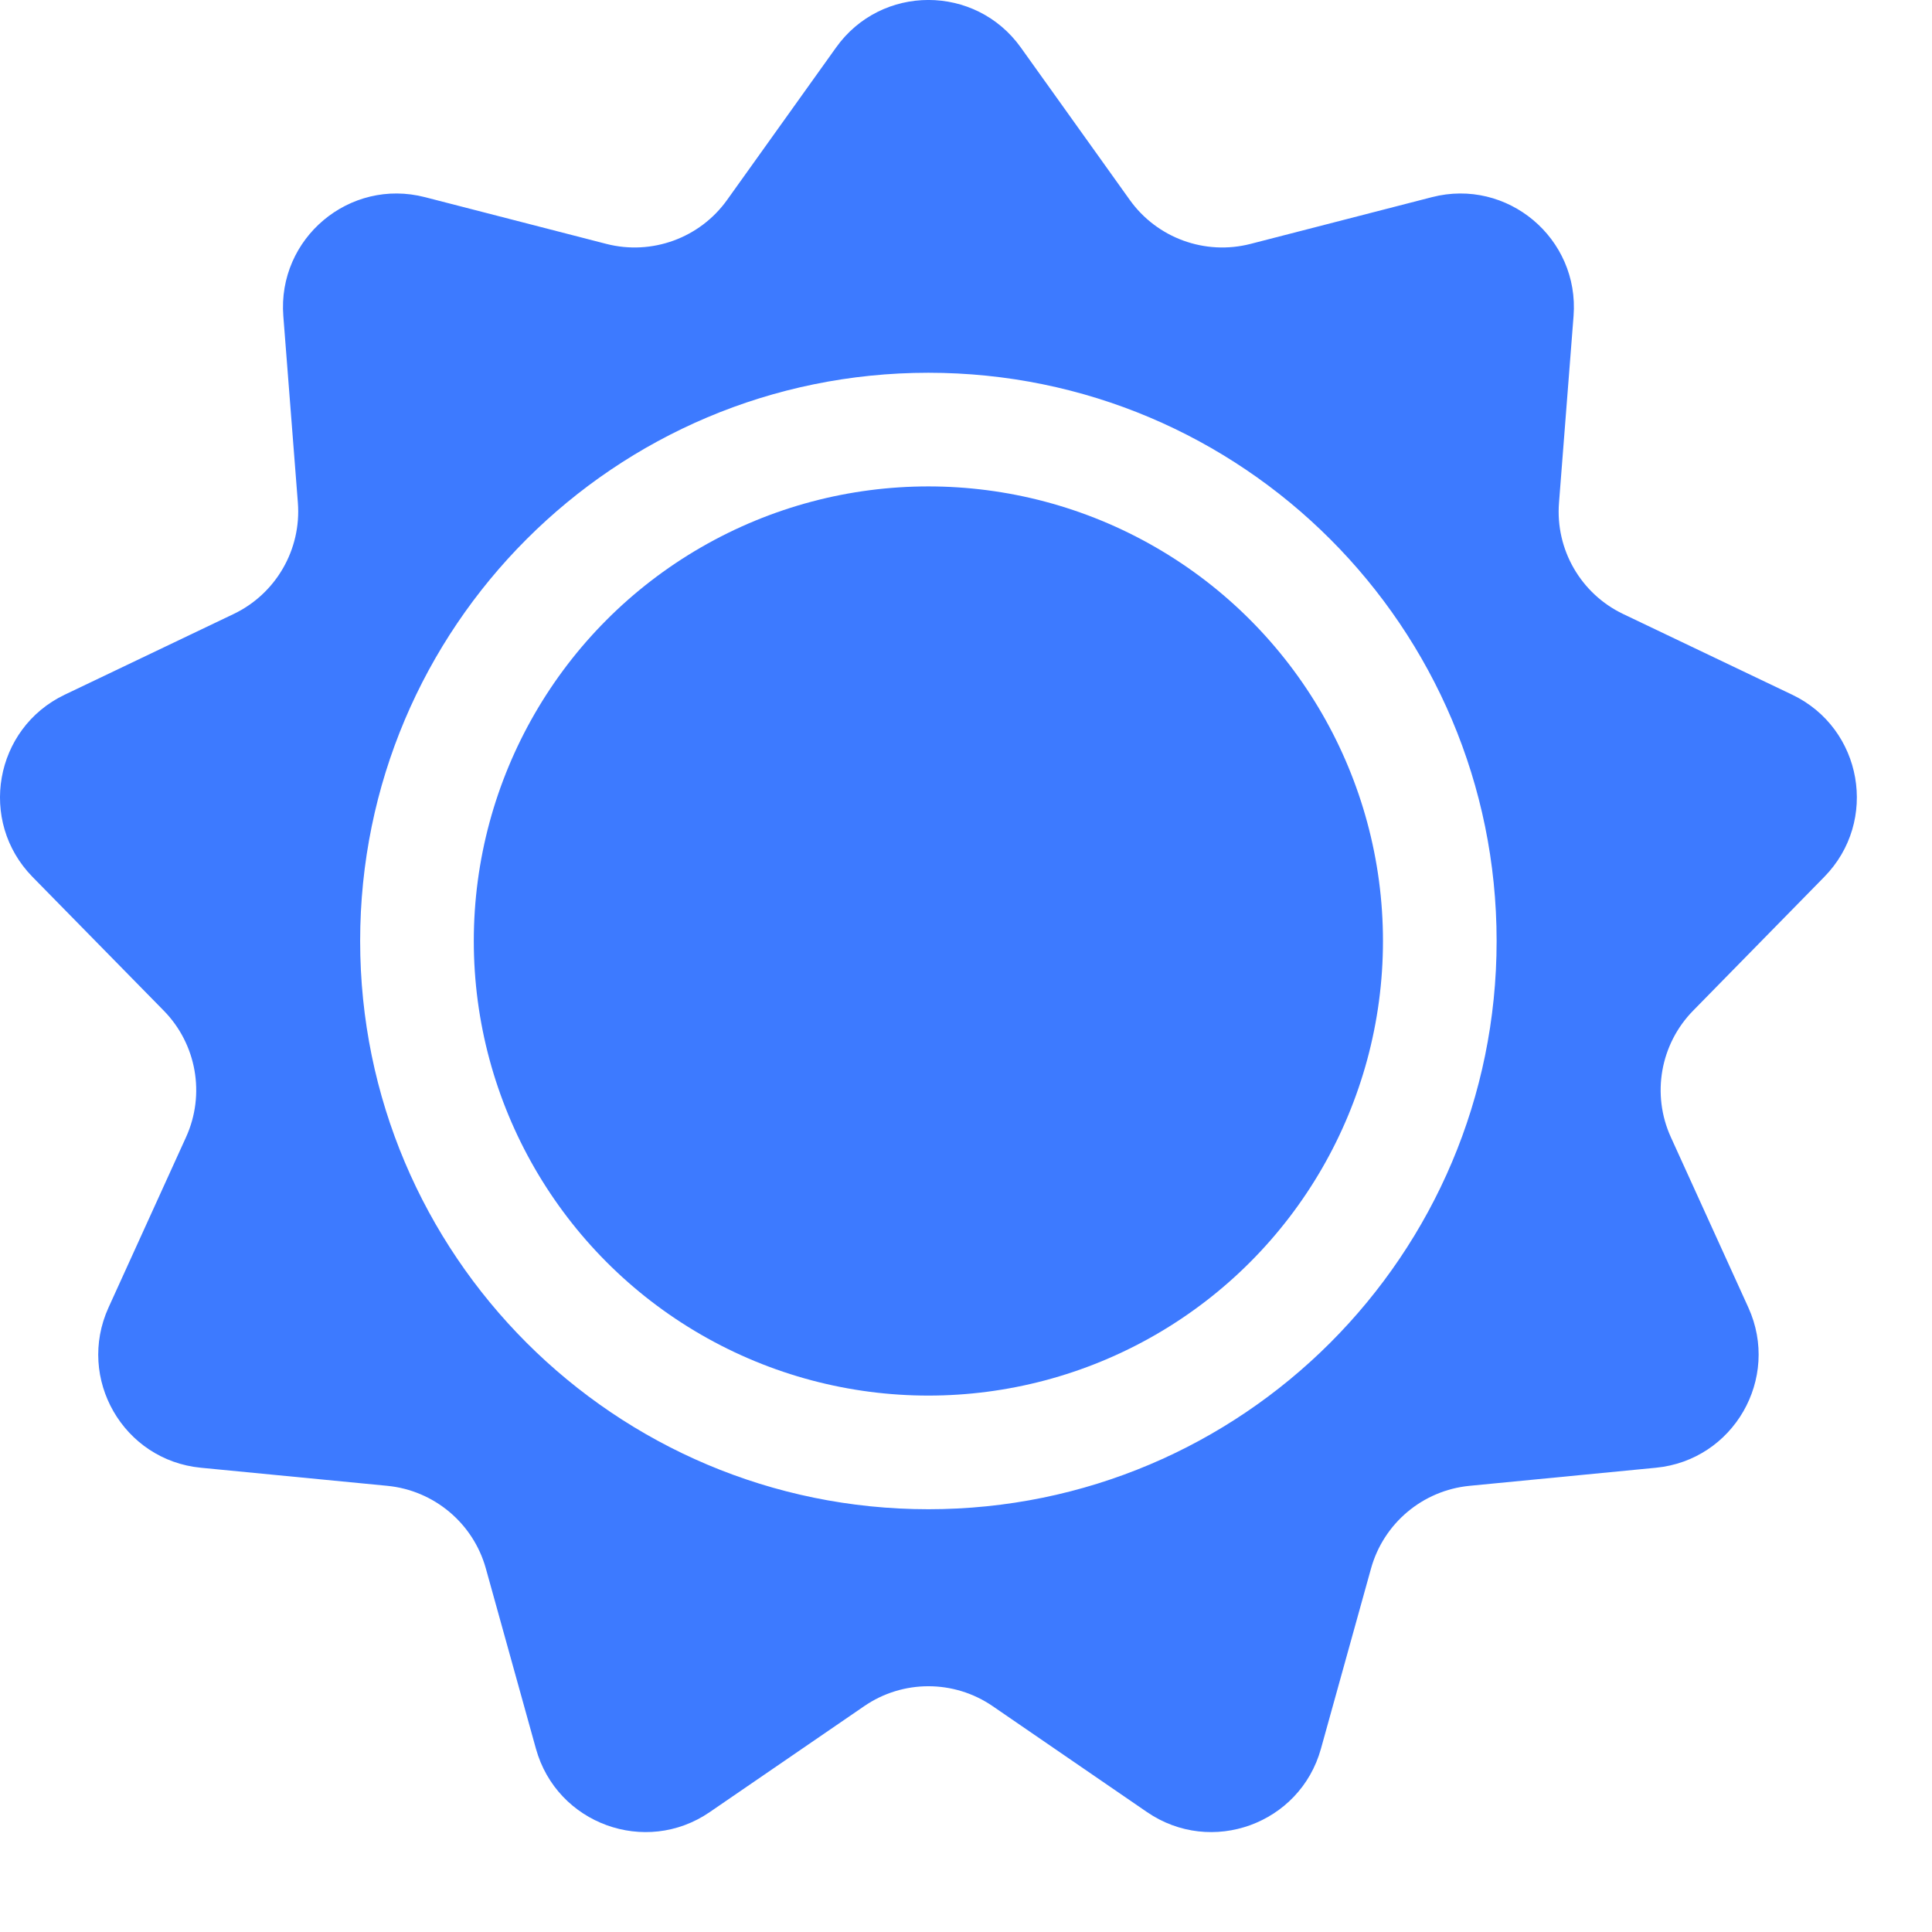 <?xml version="1.0" encoding="UTF-8"?> <svg xmlns="http://www.w3.org/2000/svg" width="17" height="17" viewBox="0 0 17 17" fill="none"> <path fill-rule="evenodd" clip-rule="evenodd" d="M8.983 0.419C8.584 -0.14 7.754 -0.14 7.356 0.419L6.398 1.759C6.158 2.095 5.735 2.249 5.335 2.146L3.74 1.735C3.075 1.563 2.44 2.097 2.493 2.781L2.621 4.423C2.653 4.835 2.428 5.225 2.055 5.403L0.569 6.113C-0.05 6.409 -0.194 7.226 0.286 7.716L1.44 8.892C1.73 9.187 1.808 9.63 1.637 10.006L0.955 11.505C0.671 12.13 1.085 12.849 1.768 12.915L3.408 13.074C3.819 13.114 4.164 13.403 4.275 13.801L4.716 15.388C4.9 16.049 5.68 16.333 6.245 15.945L7.604 15.013C7.944 14.779 8.394 14.779 8.735 15.013L10.093 15.945C10.659 16.333 11.439 16.049 11.623 15.388L12.064 13.801C12.175 13.403 12.519 13.114 12.931 13.074L14.57 12.915C15.253 12.849 15.668 12.13 15.384 11.505L14.702 10.006C14.531 9.63 14.609 9.187 14.899 8.892L16.052 7.716C16.533 7.226 16.389 6.409 15.77 6.113L14.283 5.403C13.91 5.225 13.685 4.835 13.718 4.423L13.846 2.781C13.899 2.097 13.263 1.563 12.599 1.735L11.004 2.146C10.604 2.249 10.181 2.095 9.941 1.759L8.983 0.419ZM8.169 13.28C10.931 13.28 13.169 11.041 13.169 8.28C13.169 5.518 10.931 3.28 8.169 3.28C5.408 3.28 3.169 5.518 3.169 8.28C3.169 11.041 5.408 13.28 8.169 13.28Z" fill="#3D7AFF"></path> <circle cx="8.169" cy="8.28" r="4" fill="#3D7AFF"></circle> </svg> 